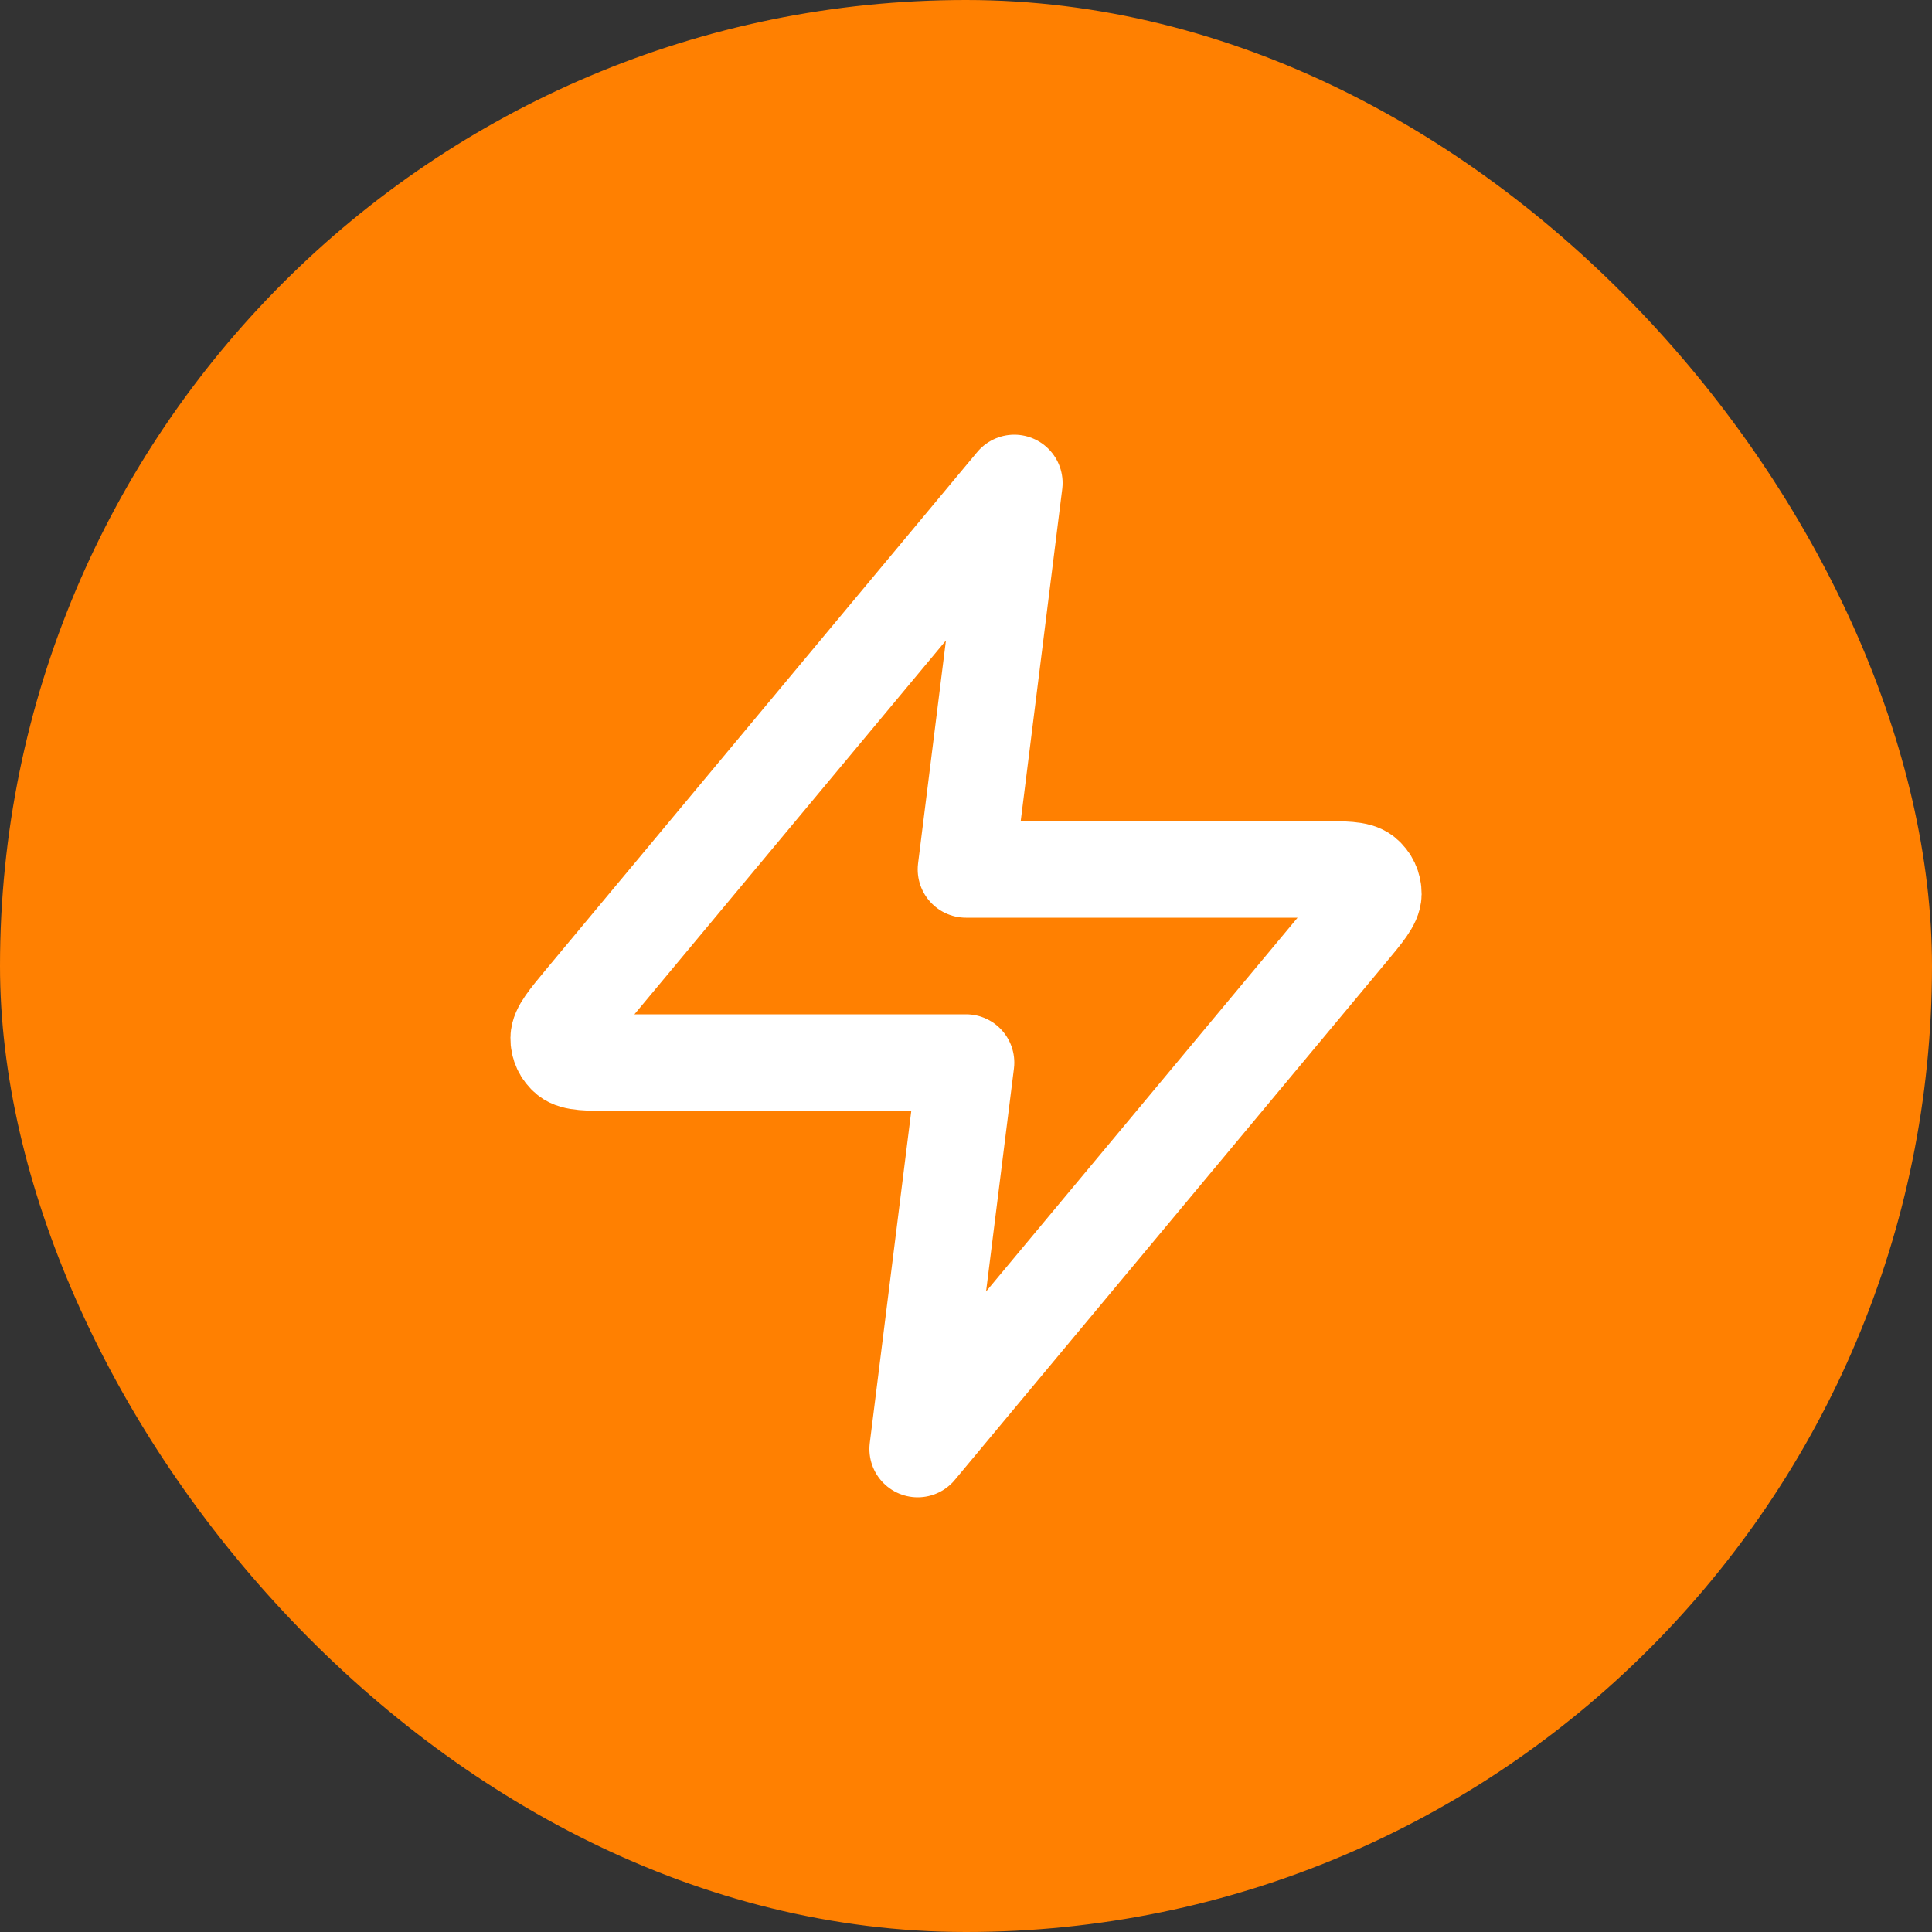 <?xml version="1.0" encoding="UTF-8"?> <svg xmlns="http://www.w3.org/2000/svg" width="30" height="30" viewBox="0 0 30 30" fill="none"><rect x="0" y="0" width="30" height="30" fill="#333333" stroke="none"/><rect width="30" height="30" rx="15" fill="#FF8001"></rect><path d="M15.75 7.5L9.07 15.516C8.809 15.83 8.678 15.987 8.676 16.119C8.674 16.235 8.725 16.344 8.815 16.417C8.918 16.5 9.123 16.5 9.531 16.5H15L14.25 22.5L20.93 14.484C21.192 14.17 21.323 14.013 21.325 13.881C21.326 13.765 21.275 13.656 21.185 13.583C21.082 13.5 20.878 13.5 20.469 13.5H15L15.75 7.5Z" stroke="white" stroke-width="1.5" stroke-linecap="round" stroke-linejoin="round"></path></svg> 